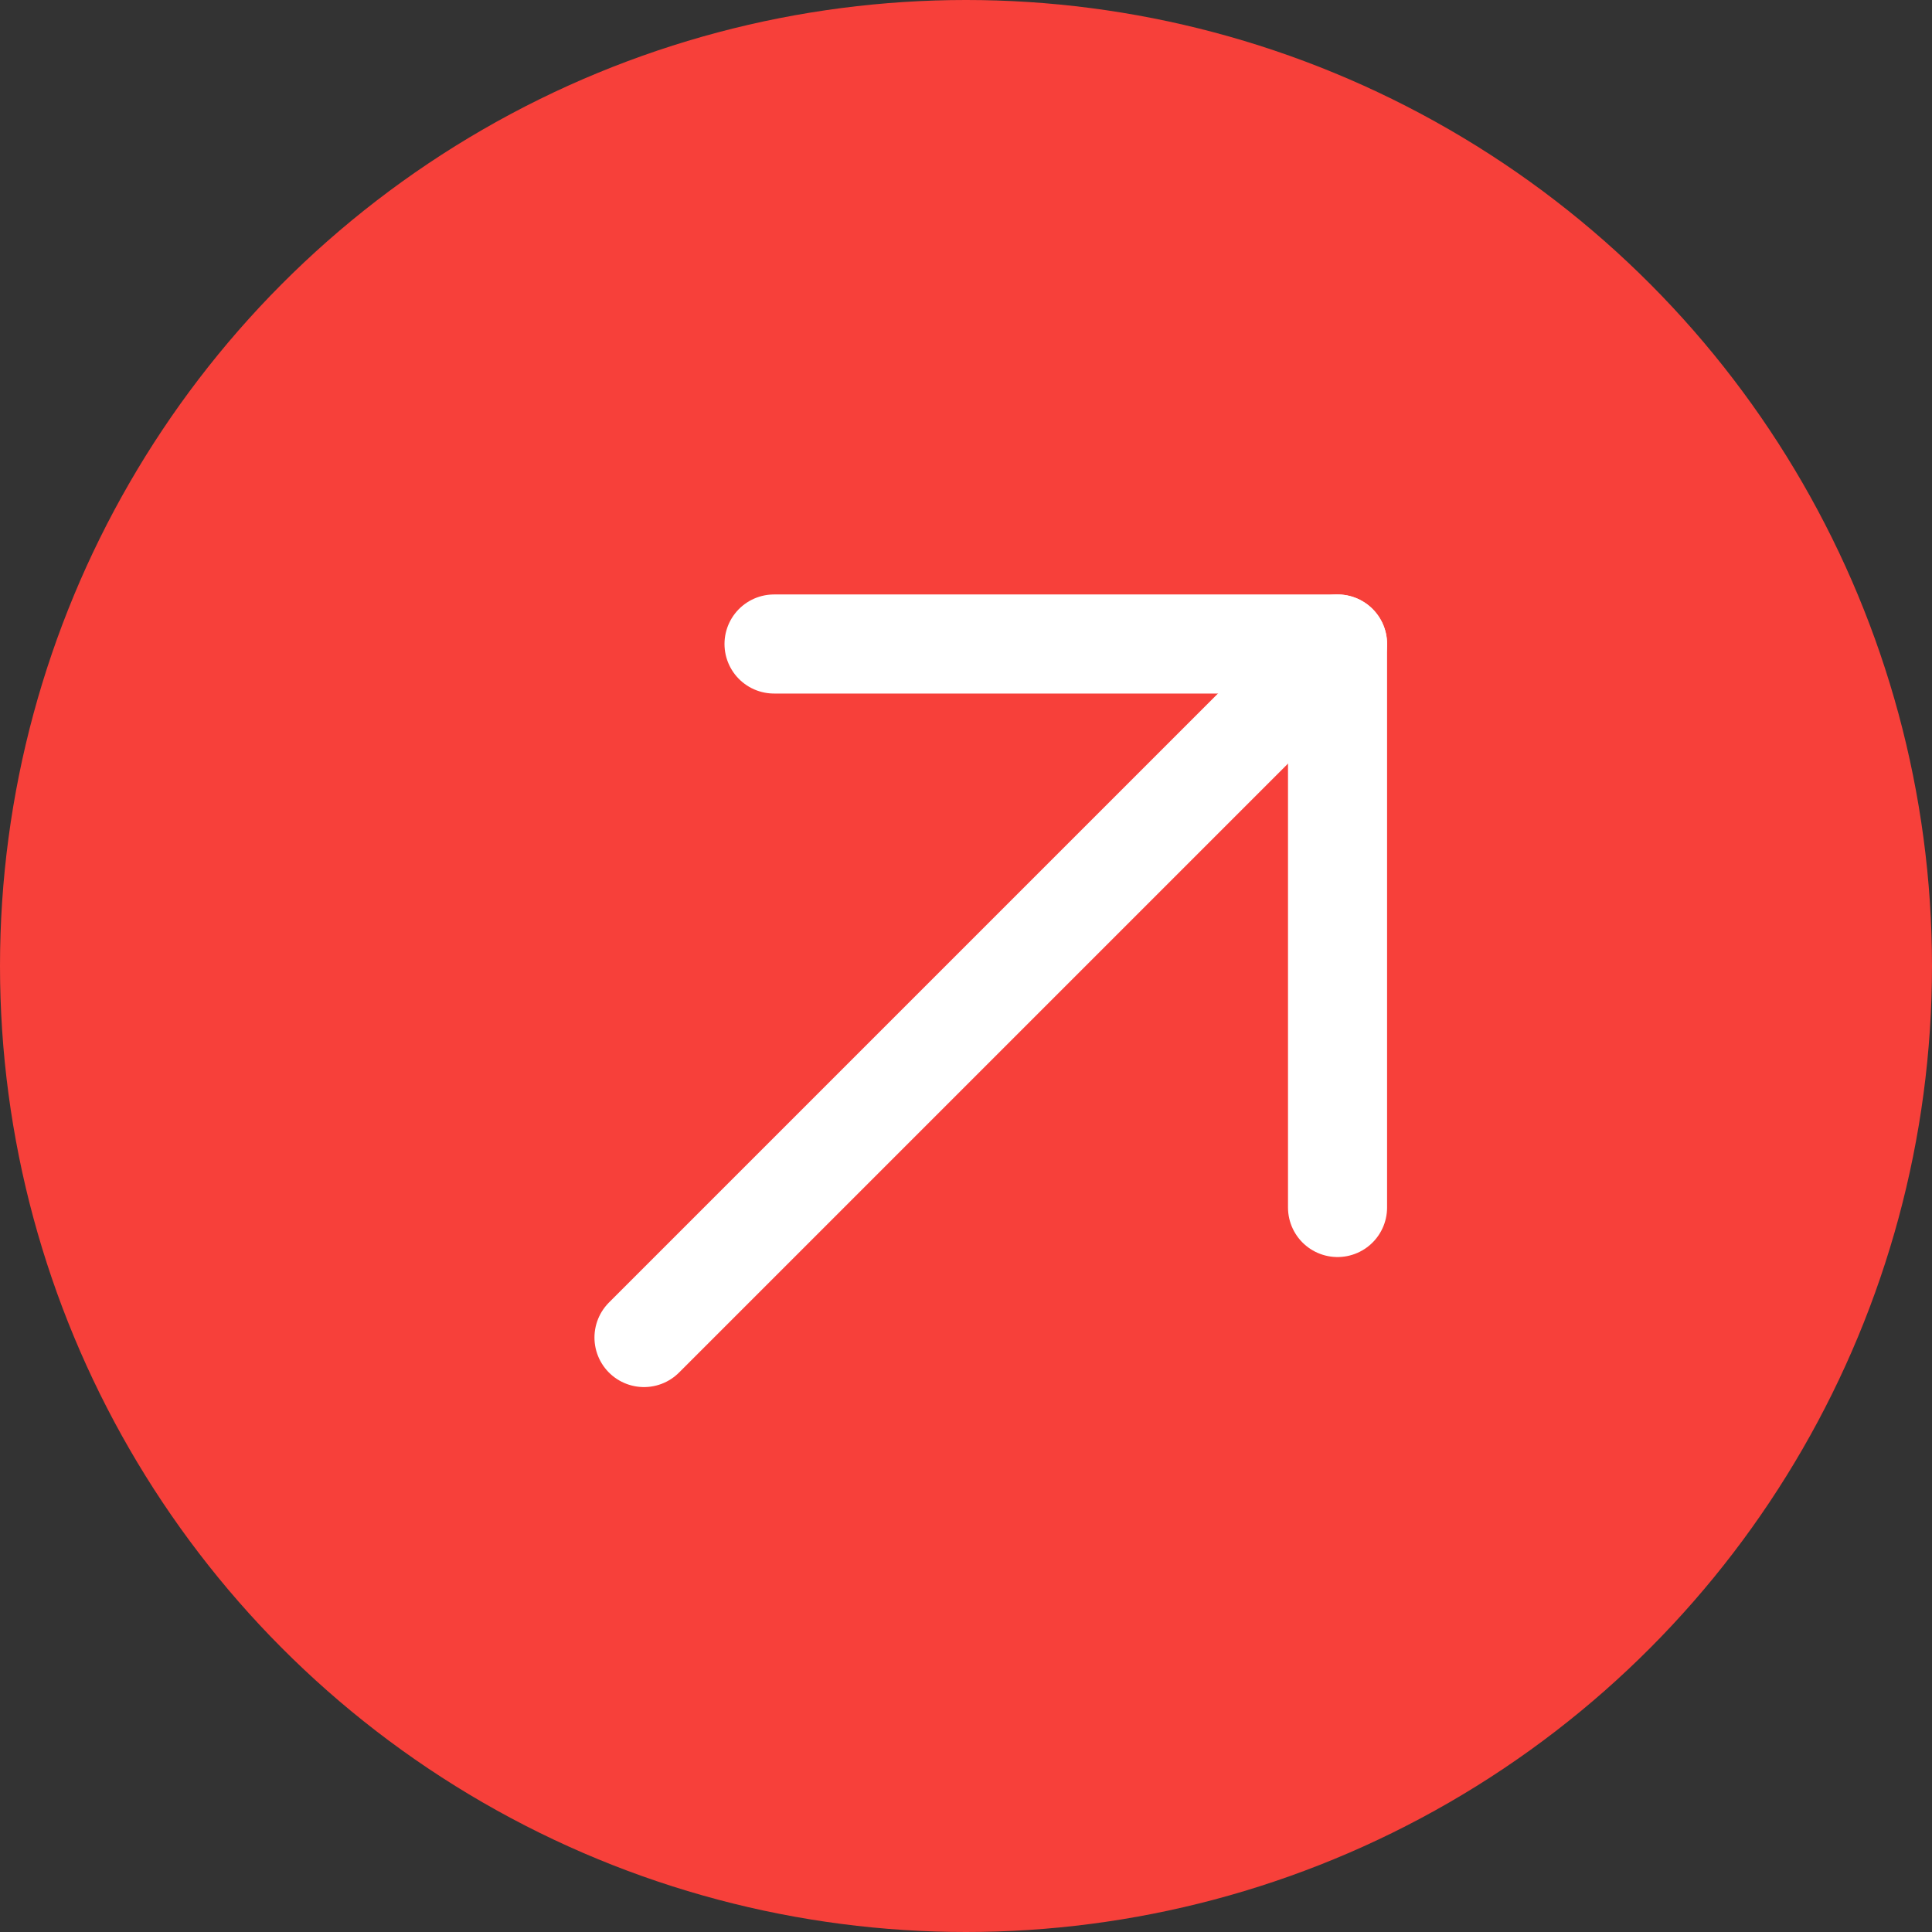 <?xml version="1.0" encoding="UTF-8"?> <svg xmlns="http://www.w3.org/2000/svg" width="39" height="39" viewBox="0 0 39 39" fill="none"><rect x="0" y="0" width="39" height="39" fill="#333333" stroke="none"/><circle cx="19.5" cy="19.5" r="19.5" fill="#F7403A"></circle><path d="M13 27L27 13" stroke="white" stroke-width="2" stroke-linecap="round" stroke-linejoin="round"></path><path d="M15.625 13H27V24.375" stroke="white" stroke-width="2" stroke-linecap="round" stroke-linejoin="round"></path></svg> 